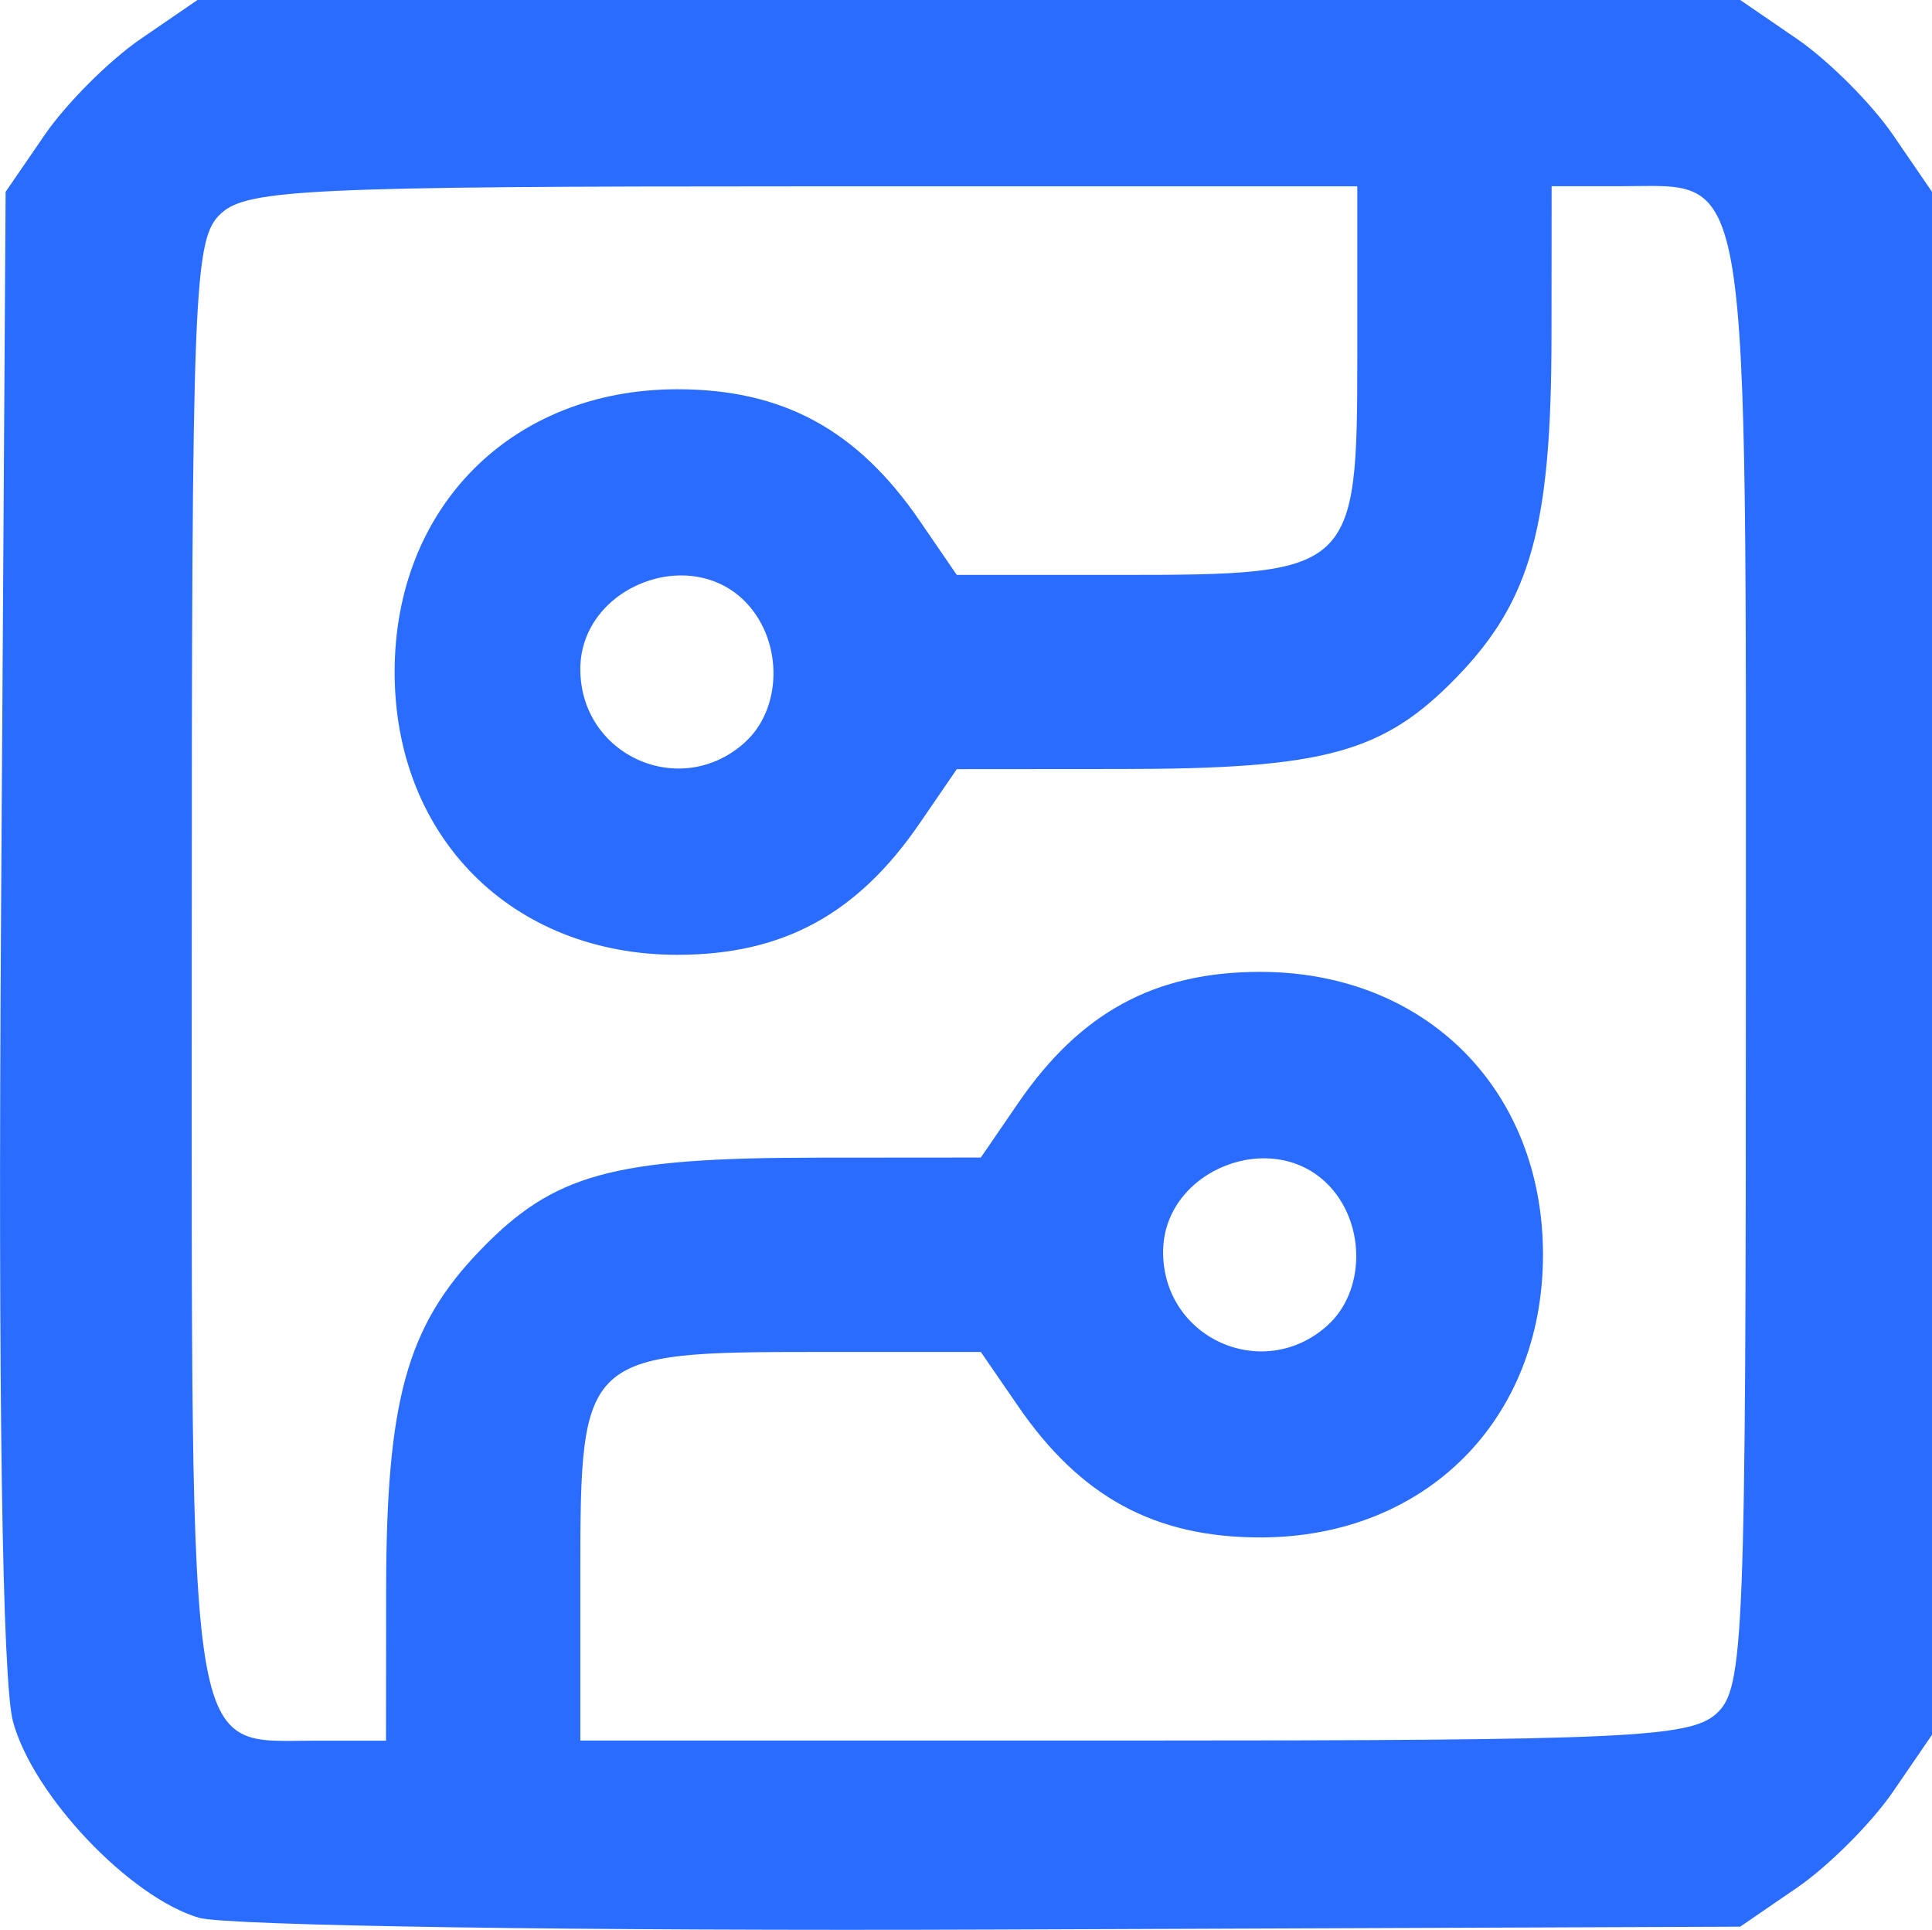 <?xml version="1.0" encoding="UTF-8" standalone="no"?>
<!-- Created with Inkscape (http://www.inkscape.org/) -->

<svg
   width="31.577mm"
   height="31.537mm"
   viewBox="0 0 31.577 31.537"
   version="1.1"
   id="svg1"
   xml:space="preserve"
   xmlns="http://www.w3.org/2000/svg"
   xmlns:svg="http://www.w3.org/2000/svg"><defs
     id="defs1" /><g
     id="layer1"
     transform="translate(-47.242,-39.277)"><path
       style="fill:#286bff;fill-opacity:0.989"
       d="m 50.492,70.616 c -1.135,-0.337 -2.714,-2.004 -3.038,-3.208 -0.174,-0.645 -0.245,-5.362 -0.196,-13.004 l 0.076,-11.992 0.638,-0.93 c 0.351,-0.512 1.056,-1.217 1.568,-1.568 l 0.931,-0.638 h 12.606 12.606 l 0.931,0.638 c 0.512,0.351 1.217,1.056 1.568,1.568 l 0.638,0.931 v 12.606 12.606 l -0.638,0.931 c -0.351,0.512 -1.056,1.217 -1.568,1.568 l -0.93,0.638 -12.191,0.047 c -6.705,0.026 -12.555,-0.061 -13.001,-0.193 z m 3.061,-5.344 c 0.002,-3.106 0.336,-4.316 1.534,-5.56 1.207,-1.252 2.16,-1.515 5.508,-1.517 l 2.678,-0.002 0.606,-0.884 c 1.02,-1.489 2.238,-2.15 3.961,-2.15 2.7,0 4.621,1.922 4.621,4.621 0,2.7 -1.922,4.621 -4.621,4.621 -1.723,0 -2.94,-0.661 -3.961,-2.15 L 63.273,61.37 H 60.588 c -3.804,0 -3.861,0.053 -3.861,3.587 v 2.763 h 9.041 c 8.042,0 9.095,-0.048 9.525,-0.438 0.455,-0.412 0.484,-1.142 0.484,-12.216 0,-13.343 0.095,-12.746 -2.025,-12.746 h -1.15 l -0.002,2.447 c -0.002,3.106 -0.336,4.316 -1.534,5.56 -1.207,1.252 -2.16,1.515 -5.508,1.517 l -2.678,0.002 -0.606,0.884 c -1.02,1.489 -2.238,2.15 -3.961,2.15 -2.7,0 -4.621,-1.922 -4.621,-4.621 0,-2.7 1.922,-4.621 4.621,-4.621 1.723,0 2.94,0.661 3.961,2.15 l 0.606,0.884 h 2.685 c 3.804,0 3.861,-0.053 3.861,-3.587 v -2.763 h -9.041 c -8.042,0 -9.095,0.048 -9.525,0.438 -0.455,0.412 -0.484,1.142 -0.484,12.216 0,13.343 -0.095,12.746 2.025,12.746 h 1.15 z m 15.39,-4.34 c 0.602,-0.545 0.624,-1.614 0.046,-2.253 -0.909,-1.004 -2.737,-0.297 -2.737,1.058 0,1.415 1.642,2.145 2.691,1.196 z m -9.525,-9.525 c 0.602,-0.545 0.624,-1.614 0.046,-2.253 -0.909,-1.004 -2.737,-0.297 -2.737,1.058 0,1.415 1.642,2.145 2.691,1.196 z"
       id="path1" /></g></svg>
